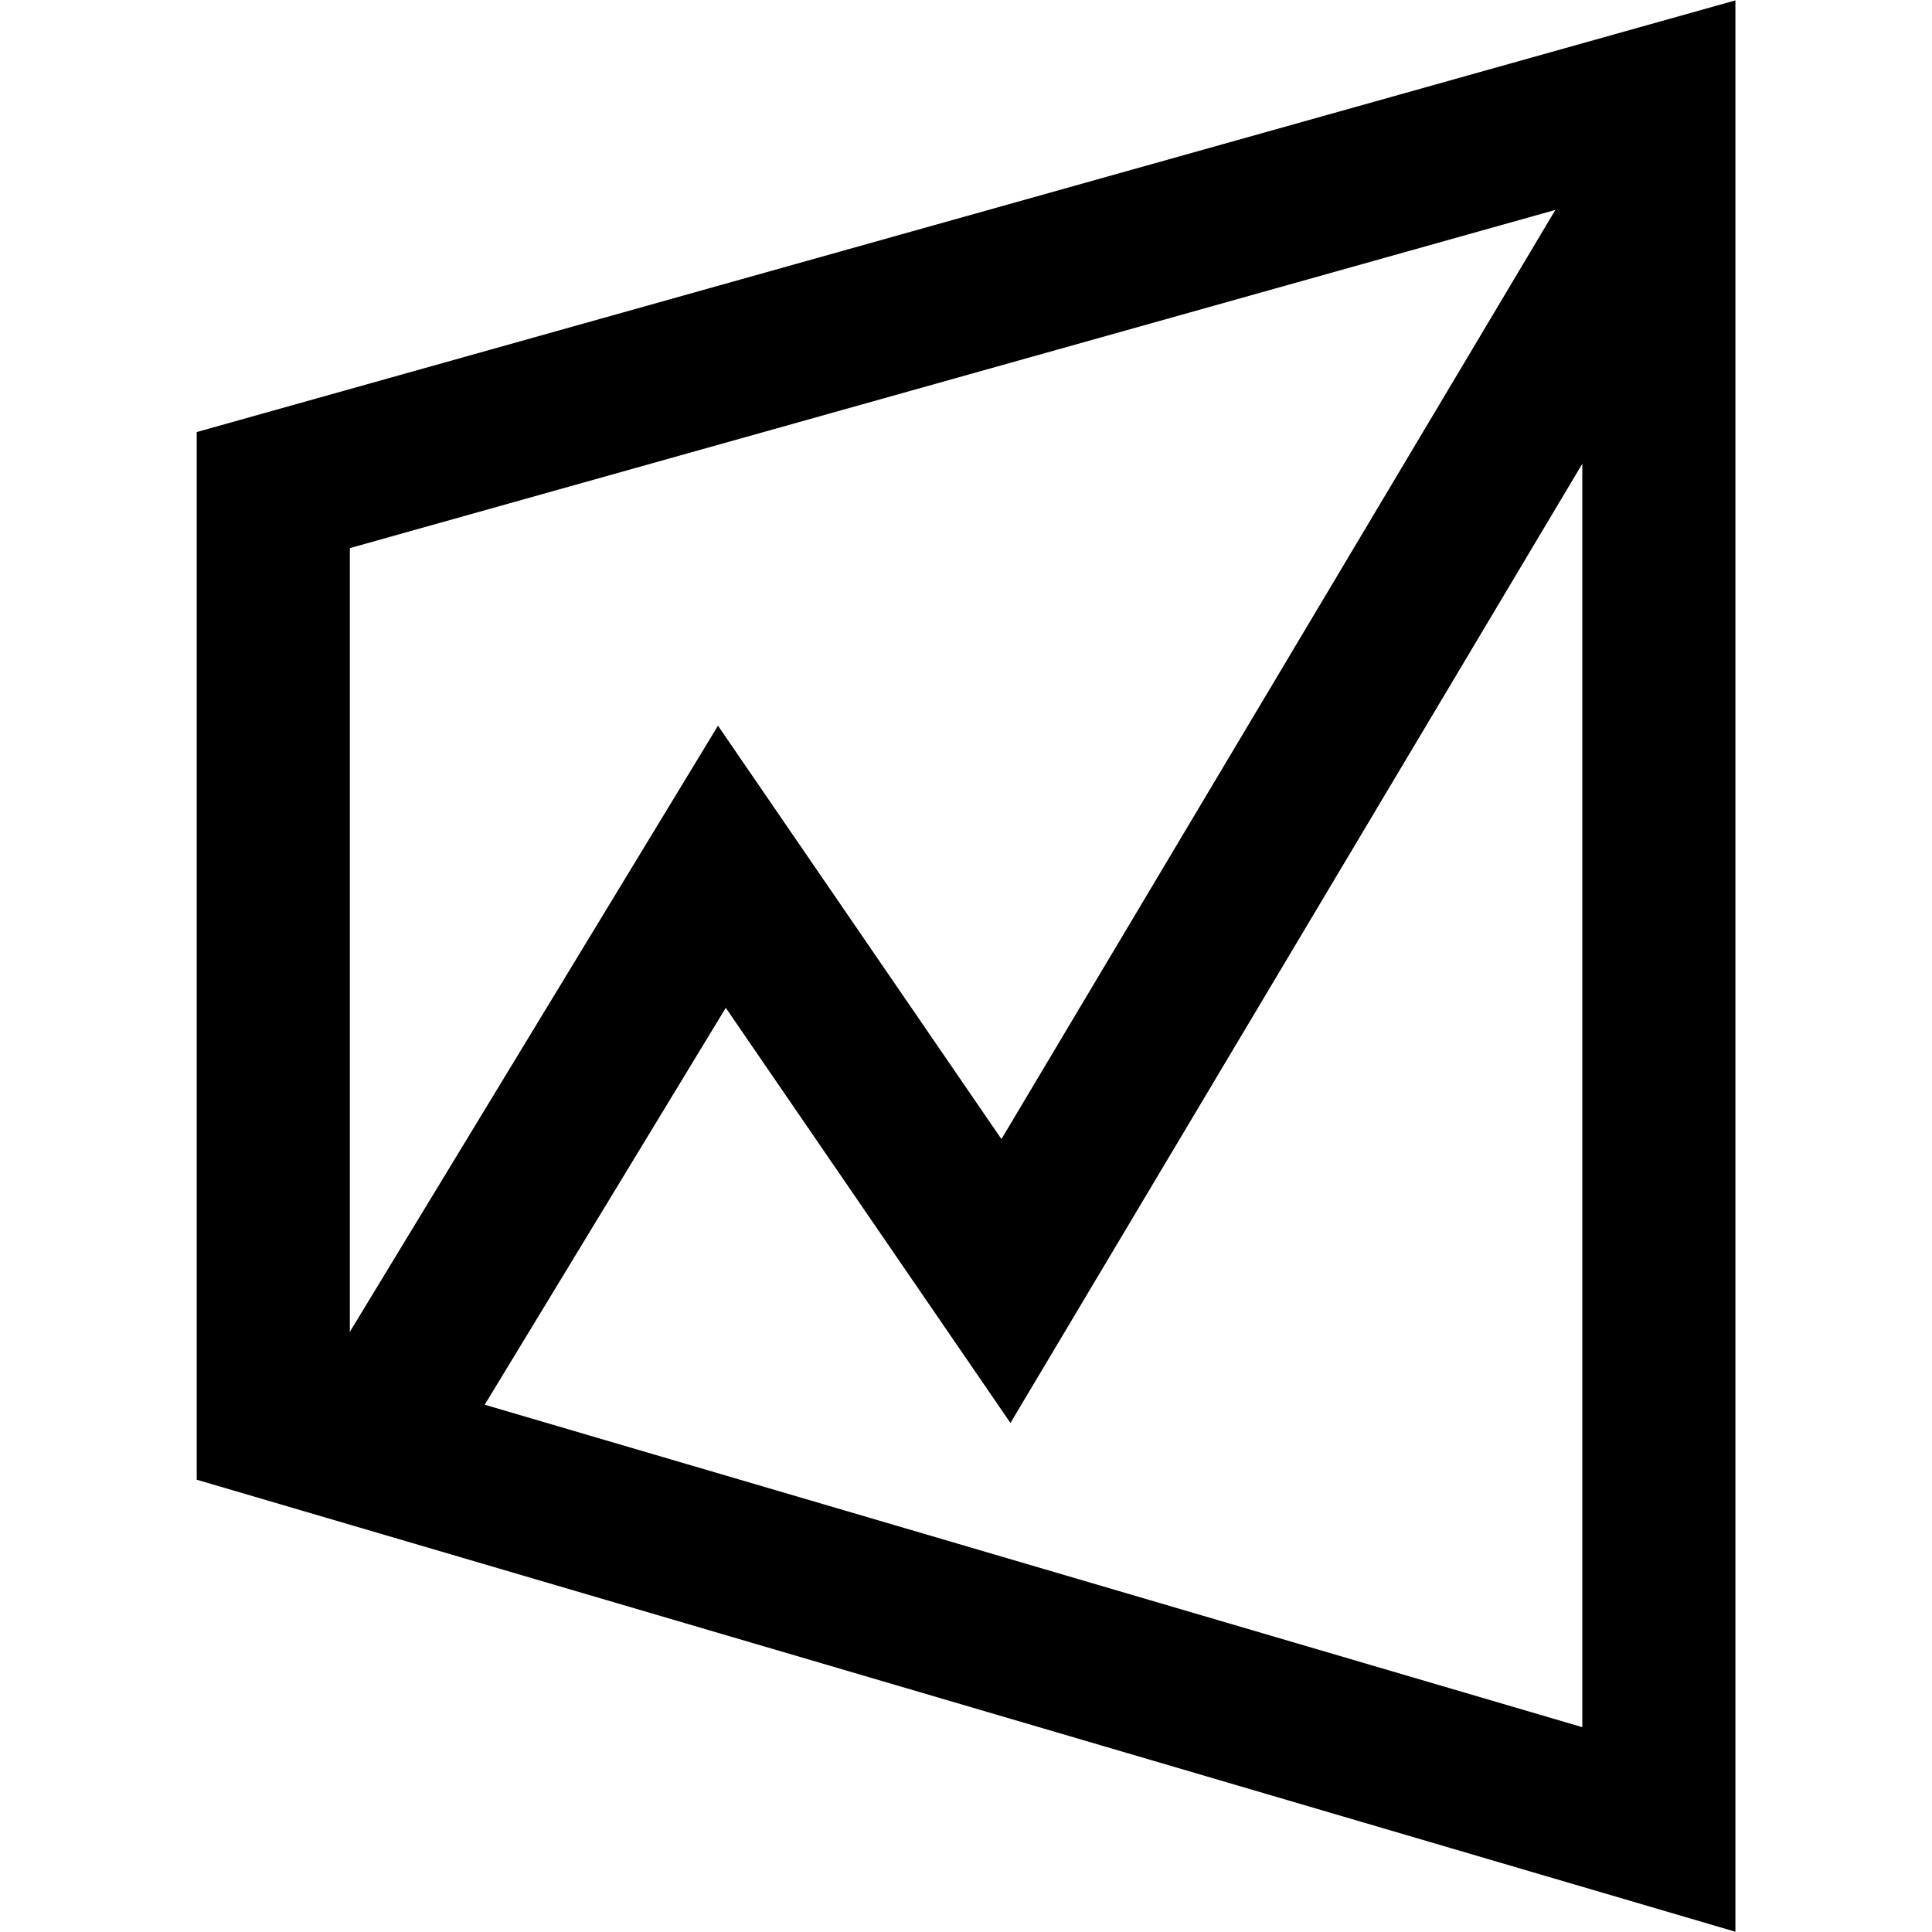 
<svg
   version="1.1"
   id="svg1"
   width="128"
   height="128"
   viewBox="0 0 1064.773 1335.296"
   xmlns:xlink="http://www.w3.org/1999/xlink"
   xmlns="http://www.w3.org/2000/svg"
   xmlns:svg="http://www.w3.org/2000/svg">
    <defs
        id="defs1" />
    <g
        id="g1"
        transform="translate(-500.231,-429.118)">
        <path
        style="display:inline;opacity:1;fill:none;stroke-width:105.827;stroke-linecap:square;stroke-dasharray:none;stroke-dashoffset:0;stroke-opacity:1"
        d="M 553.846,767.839 1511.482,499.182 V 1693.541 L 553.846,1412.211 Z"
        id="path1" />
        <path
        style="display:inline;opacity:1;fill:none;stroke-width:105.827;stroke-linecap:butt;stroke-dasharray:none;stroke-dashoffset:0;stroke-opacity:1"
        d="m 619.021,1431.358 244.875,-403.174 196.328,286.308 441.671,-740.839"
        id="path2" />
    </g>
    <style>
        path { stroke: #000; }
        @media (prefers-color-scheme: dark) {
            path { stroke: #FFF; }
        }
    </style>
</svg>